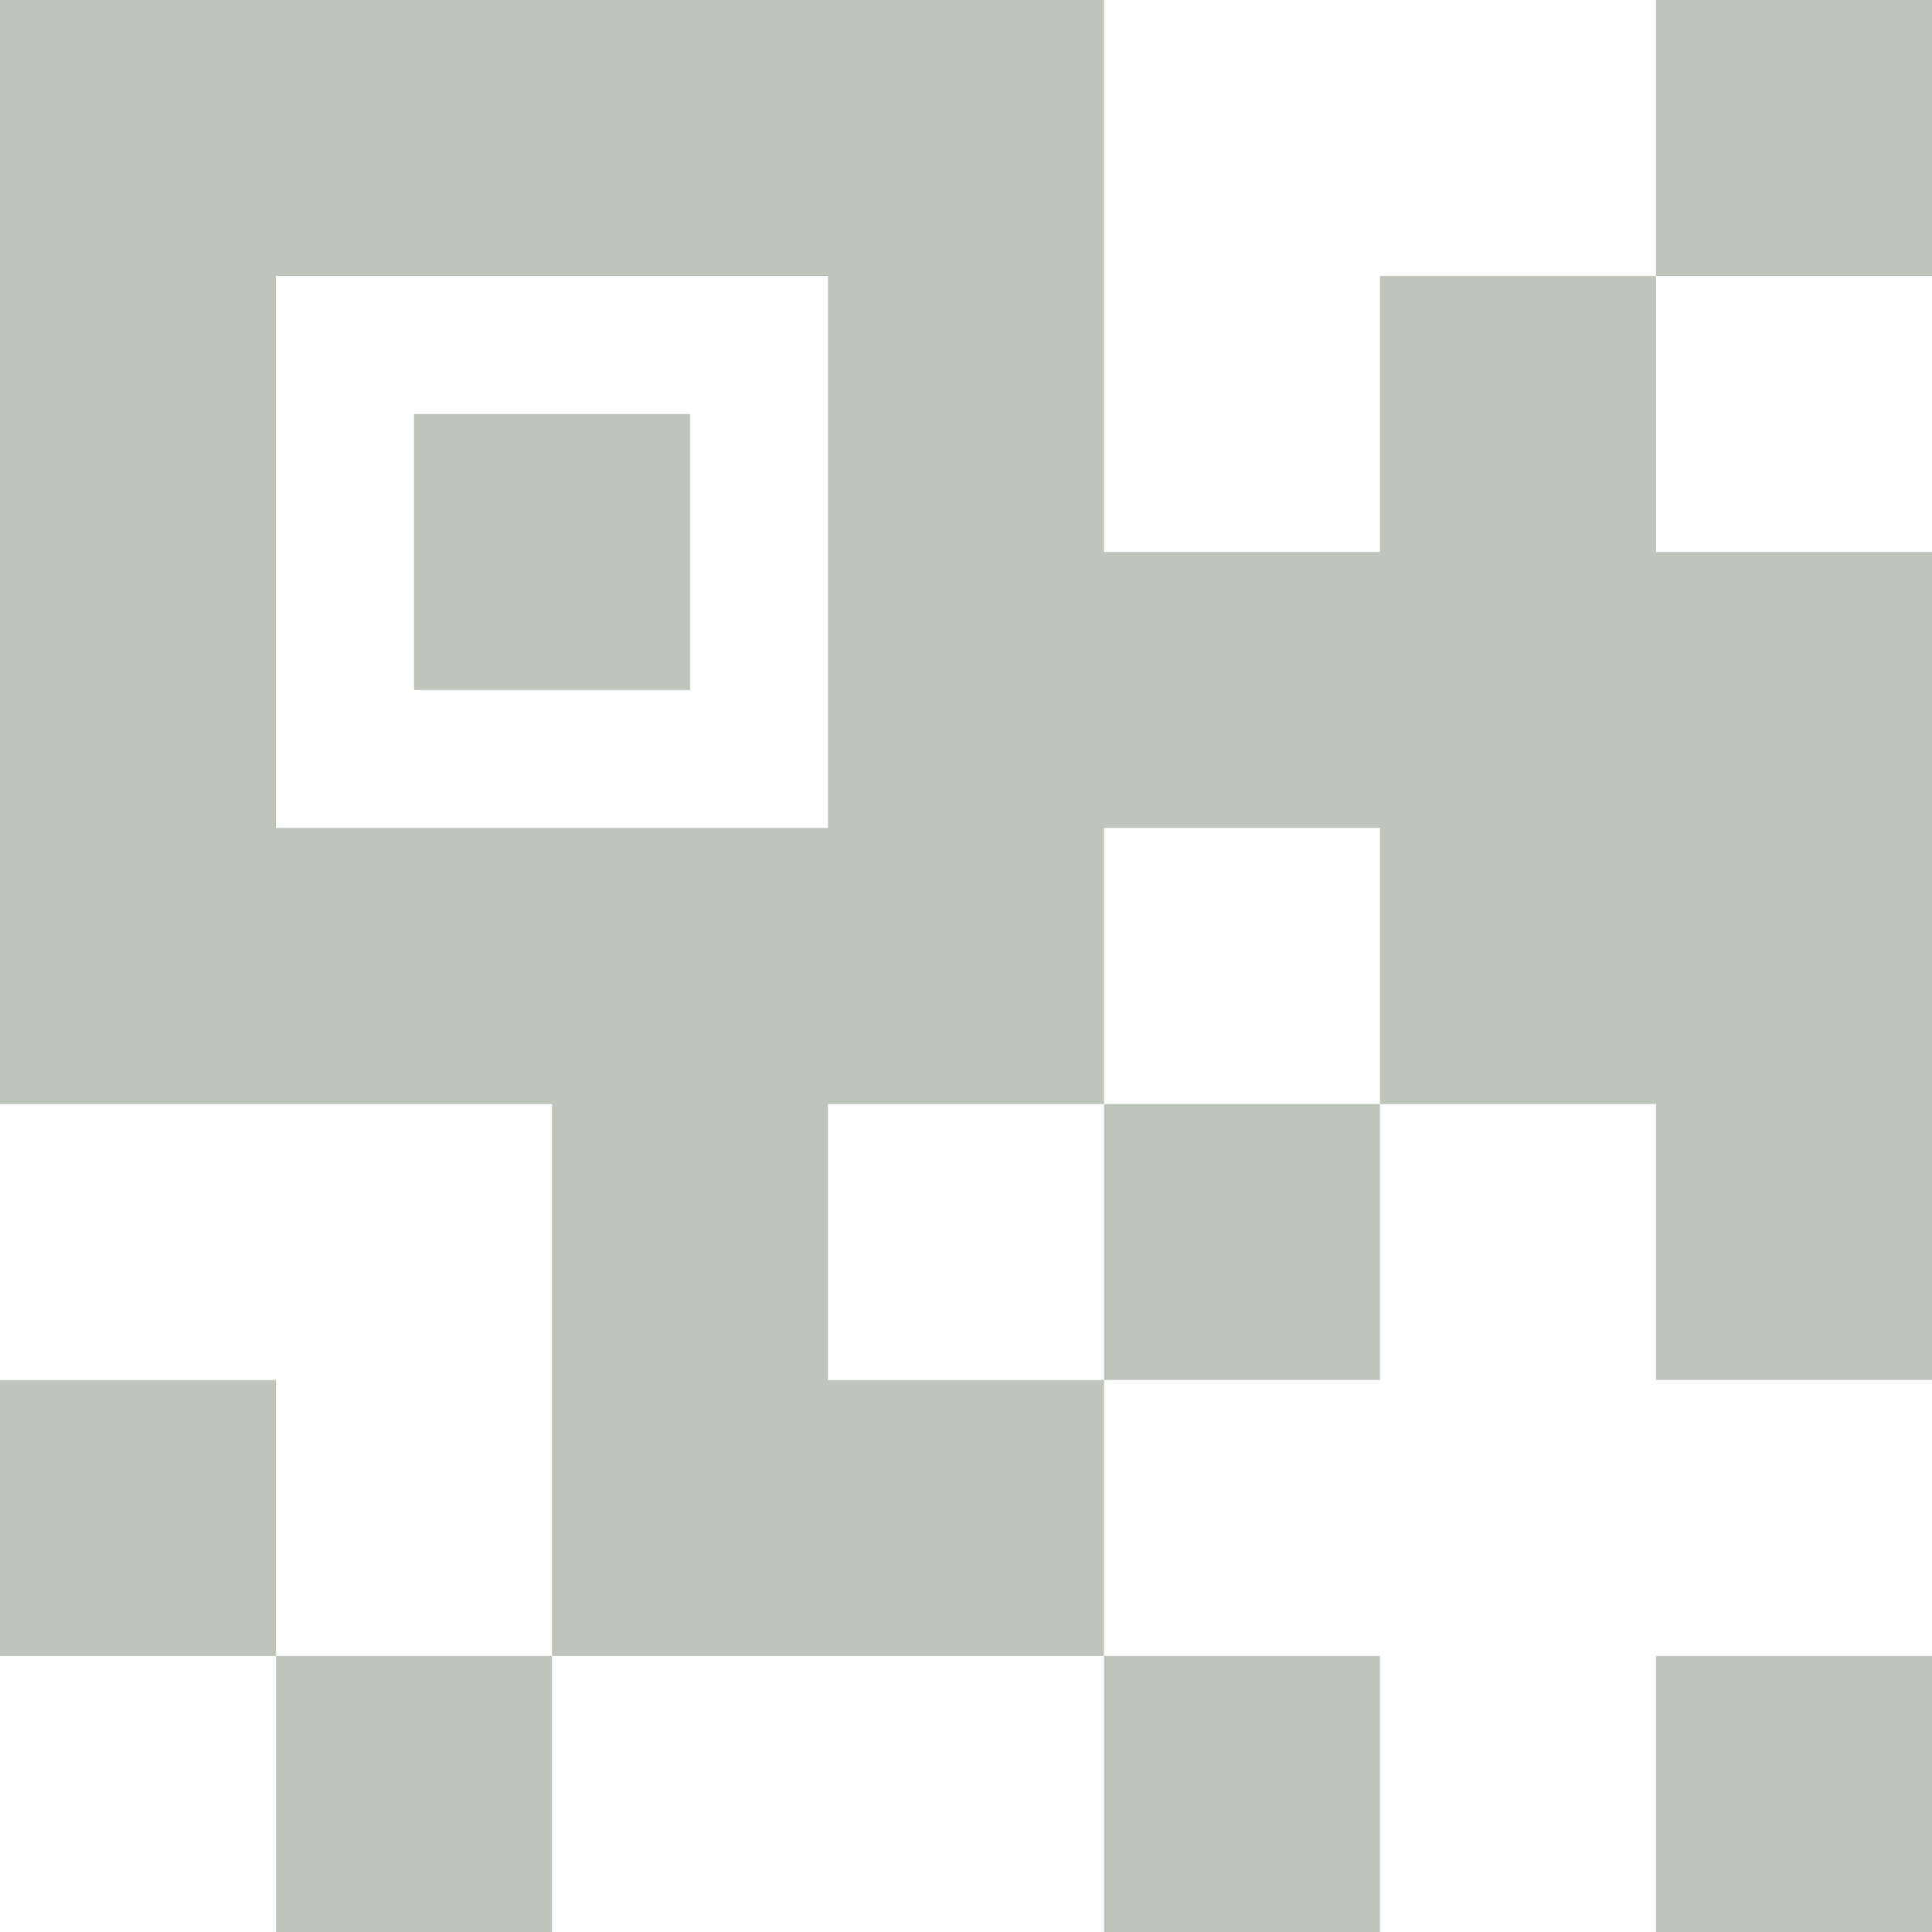 <?xml version="1.0" encoding="UTF-8"?>
<svg width="20px" height="20px" viewBox="0 0 20 20" version="1.1" xmlns="http://www.w3.org/2000/svg" xmlns:xlink="http://www.w3.org/1999/xlink">
    <g id="short-link" stroke="none" stroke-width="1" fill="none" fill-rule="evenodd">
        <g id="right-panel-copy" transform="translate(-62, -372)" fill="#BFC4BD" fill-rule="nonzero">
            <g id="qr-code" transform="translate(40, 350)">
                <g id="icon-qr-code" transform="translate(22, 22)">
                    <path d="M17.143,11.429 L14.286,11.429 L14.286,8.571 L11.429,8.571 L11.429,11.429 L8.571,11.429 L8.571,14.286 L11.429,14.286 L11.429,17.143 L8.571,17.143 L5.714,17.143 L5.714,14.286 L5.714,11.429 L2.857,11.429 L0,11.429 L0,8.571 L0,5.714 L0,2.857 L0,0 L2.857,0 L5.714,0 L8.571,0 L11.429,0 L11.429,2.857 L11.429,5.714 L14.286,5.714 L14.286,2.857 L17.143,2.857 L17.143,5.714 L20,5.714 L20,8.571 L20,11.429 L20,14.286 L17.143,14.286 L17.143,11.429 Z M2.857,2.857 L2.857,5.714 L2.857,8.571 L5.714,8.571 L8.571,8.571 L8.571,5.714 L8.571,2.857 L5.714,2.857 L2.857,2.857 Z M17.143,0 L20,0 L20,2.857 L17.143,2.857 L17.143,0 Z M11.429,11.429 L14.286,11.429 L14.286,14.286 L11.429,14.286 L11.429,11.429 Z M0,14.286 L2.857,14.286 L2.857,17.143 L0,17.143 L0,14.286 Z M2.857,17.143 L5.714,17.143 L5.714,20 L2.857,20 L2.857,17.143 Z M17.143,17.143 L20,17.143 L20,20 L17.143,20 L17.143,17.143 Z M11.429,17.143 L14.286,17.143 L14.286,20 L11.429,20 L11.429,17.143 Z M4.286,4.286 L7.143,4.286 L7.143,7.143 L4.286,7.143 L4.286,4.286 Z"></path>
                </g>
            </g>
        </g>
    </g>
</svg>
